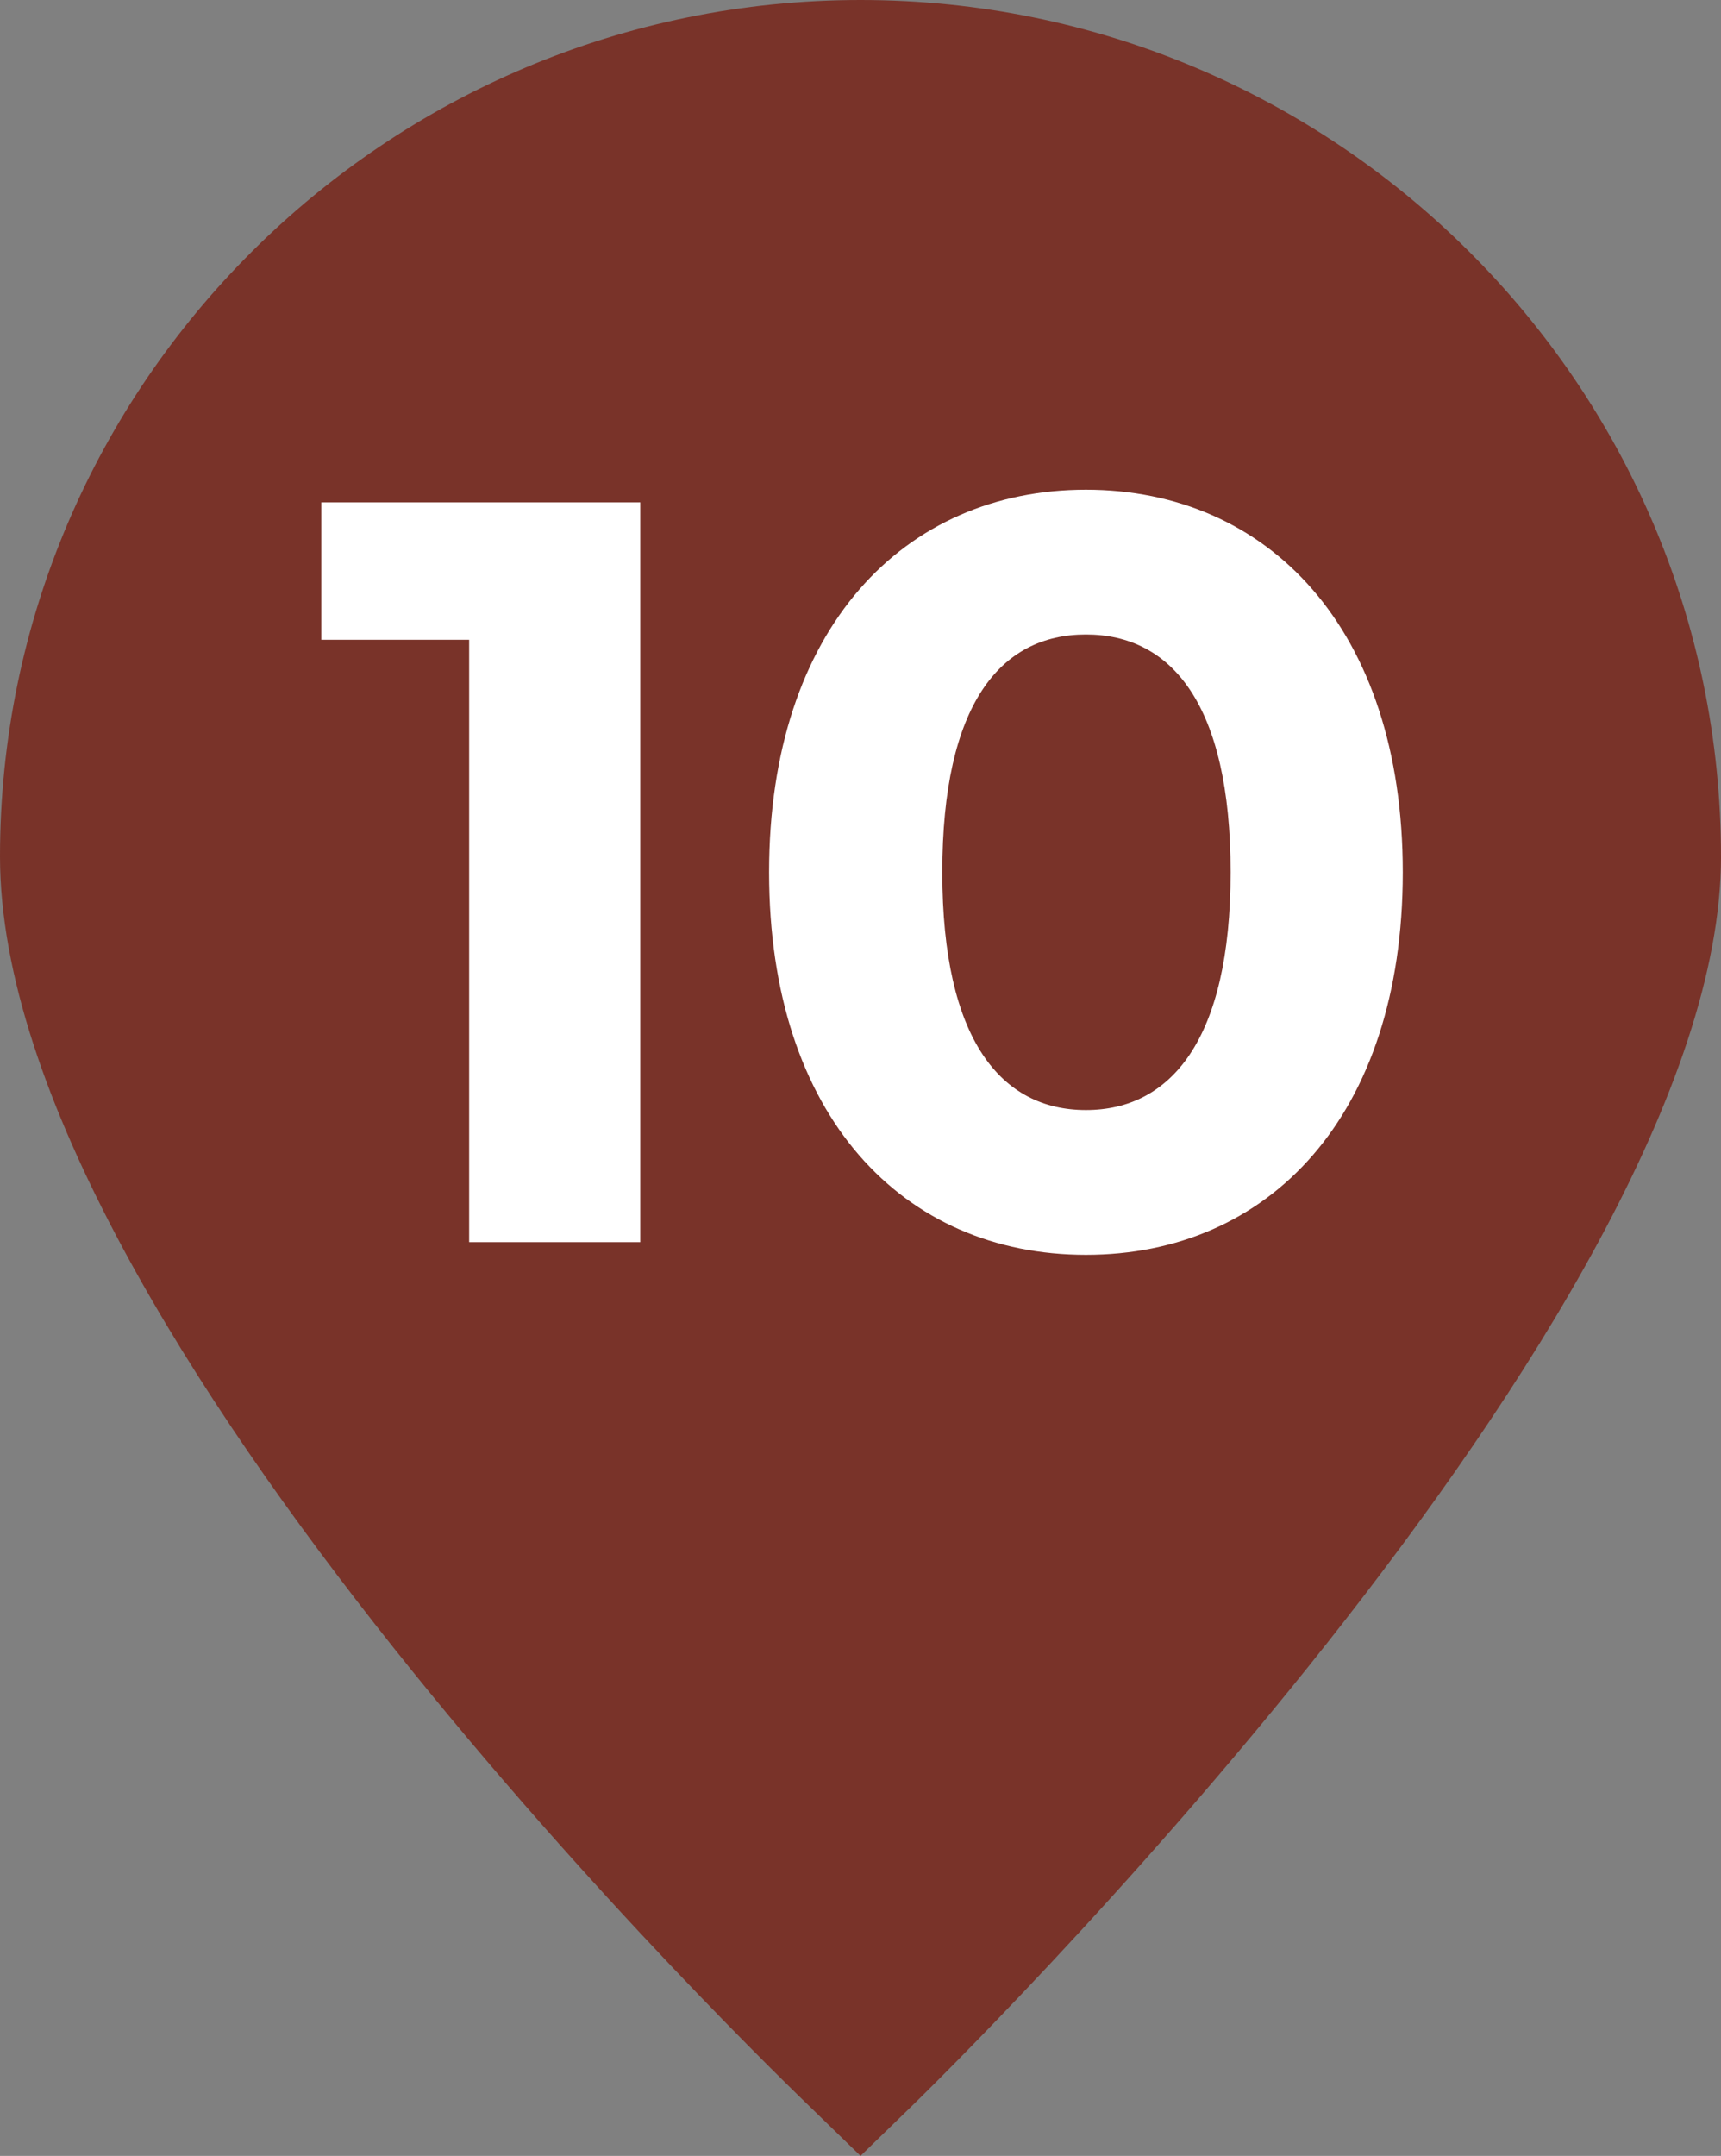<?xml version="1.0" encoding="UTF-8"?><svg id="Calque_1" xmlns="http://www.w3.org/2000/svg" viewBox="0 0 702.52 879.51"><rect x="0" y="0" width="702.52" height="879.51" fill="#808080" stroke="none"/><defs><style>.cls-1{fill:#fff;}.cls-2{fill:#793329;}</style></defs><path class="cls-2" d="M702.52,349.42C702.52,156.75,544.94,.02,351.27,0,157.58,.02,0,156.75,0,349.42s317.71,497.52,331.24,510.64l20.03,19.44,20.03-19.44c13.53-13.13,331.23-323.54,331.23-510.64Z"/><g><path class="cls-1" d="M261.35,204.96V506.74h-69.84v-245.74h-60.36v-56.05h130.2Z"/><path class="cls-1" d="M313.94,355.85c0-99.59,55.18-156.07,129.34-156.07s129.34,56.48,129.34,156.07-54.75,156.07-129.34,156.07-129.34-56.48-129.34-156.07Zm188.4,0c0-68.55-24.14-97-59.06-97s-58.63,28.45-58.63,97,24.14,97,58.63,97,59.06-28.45,59.06-97Z"/></g></svg>